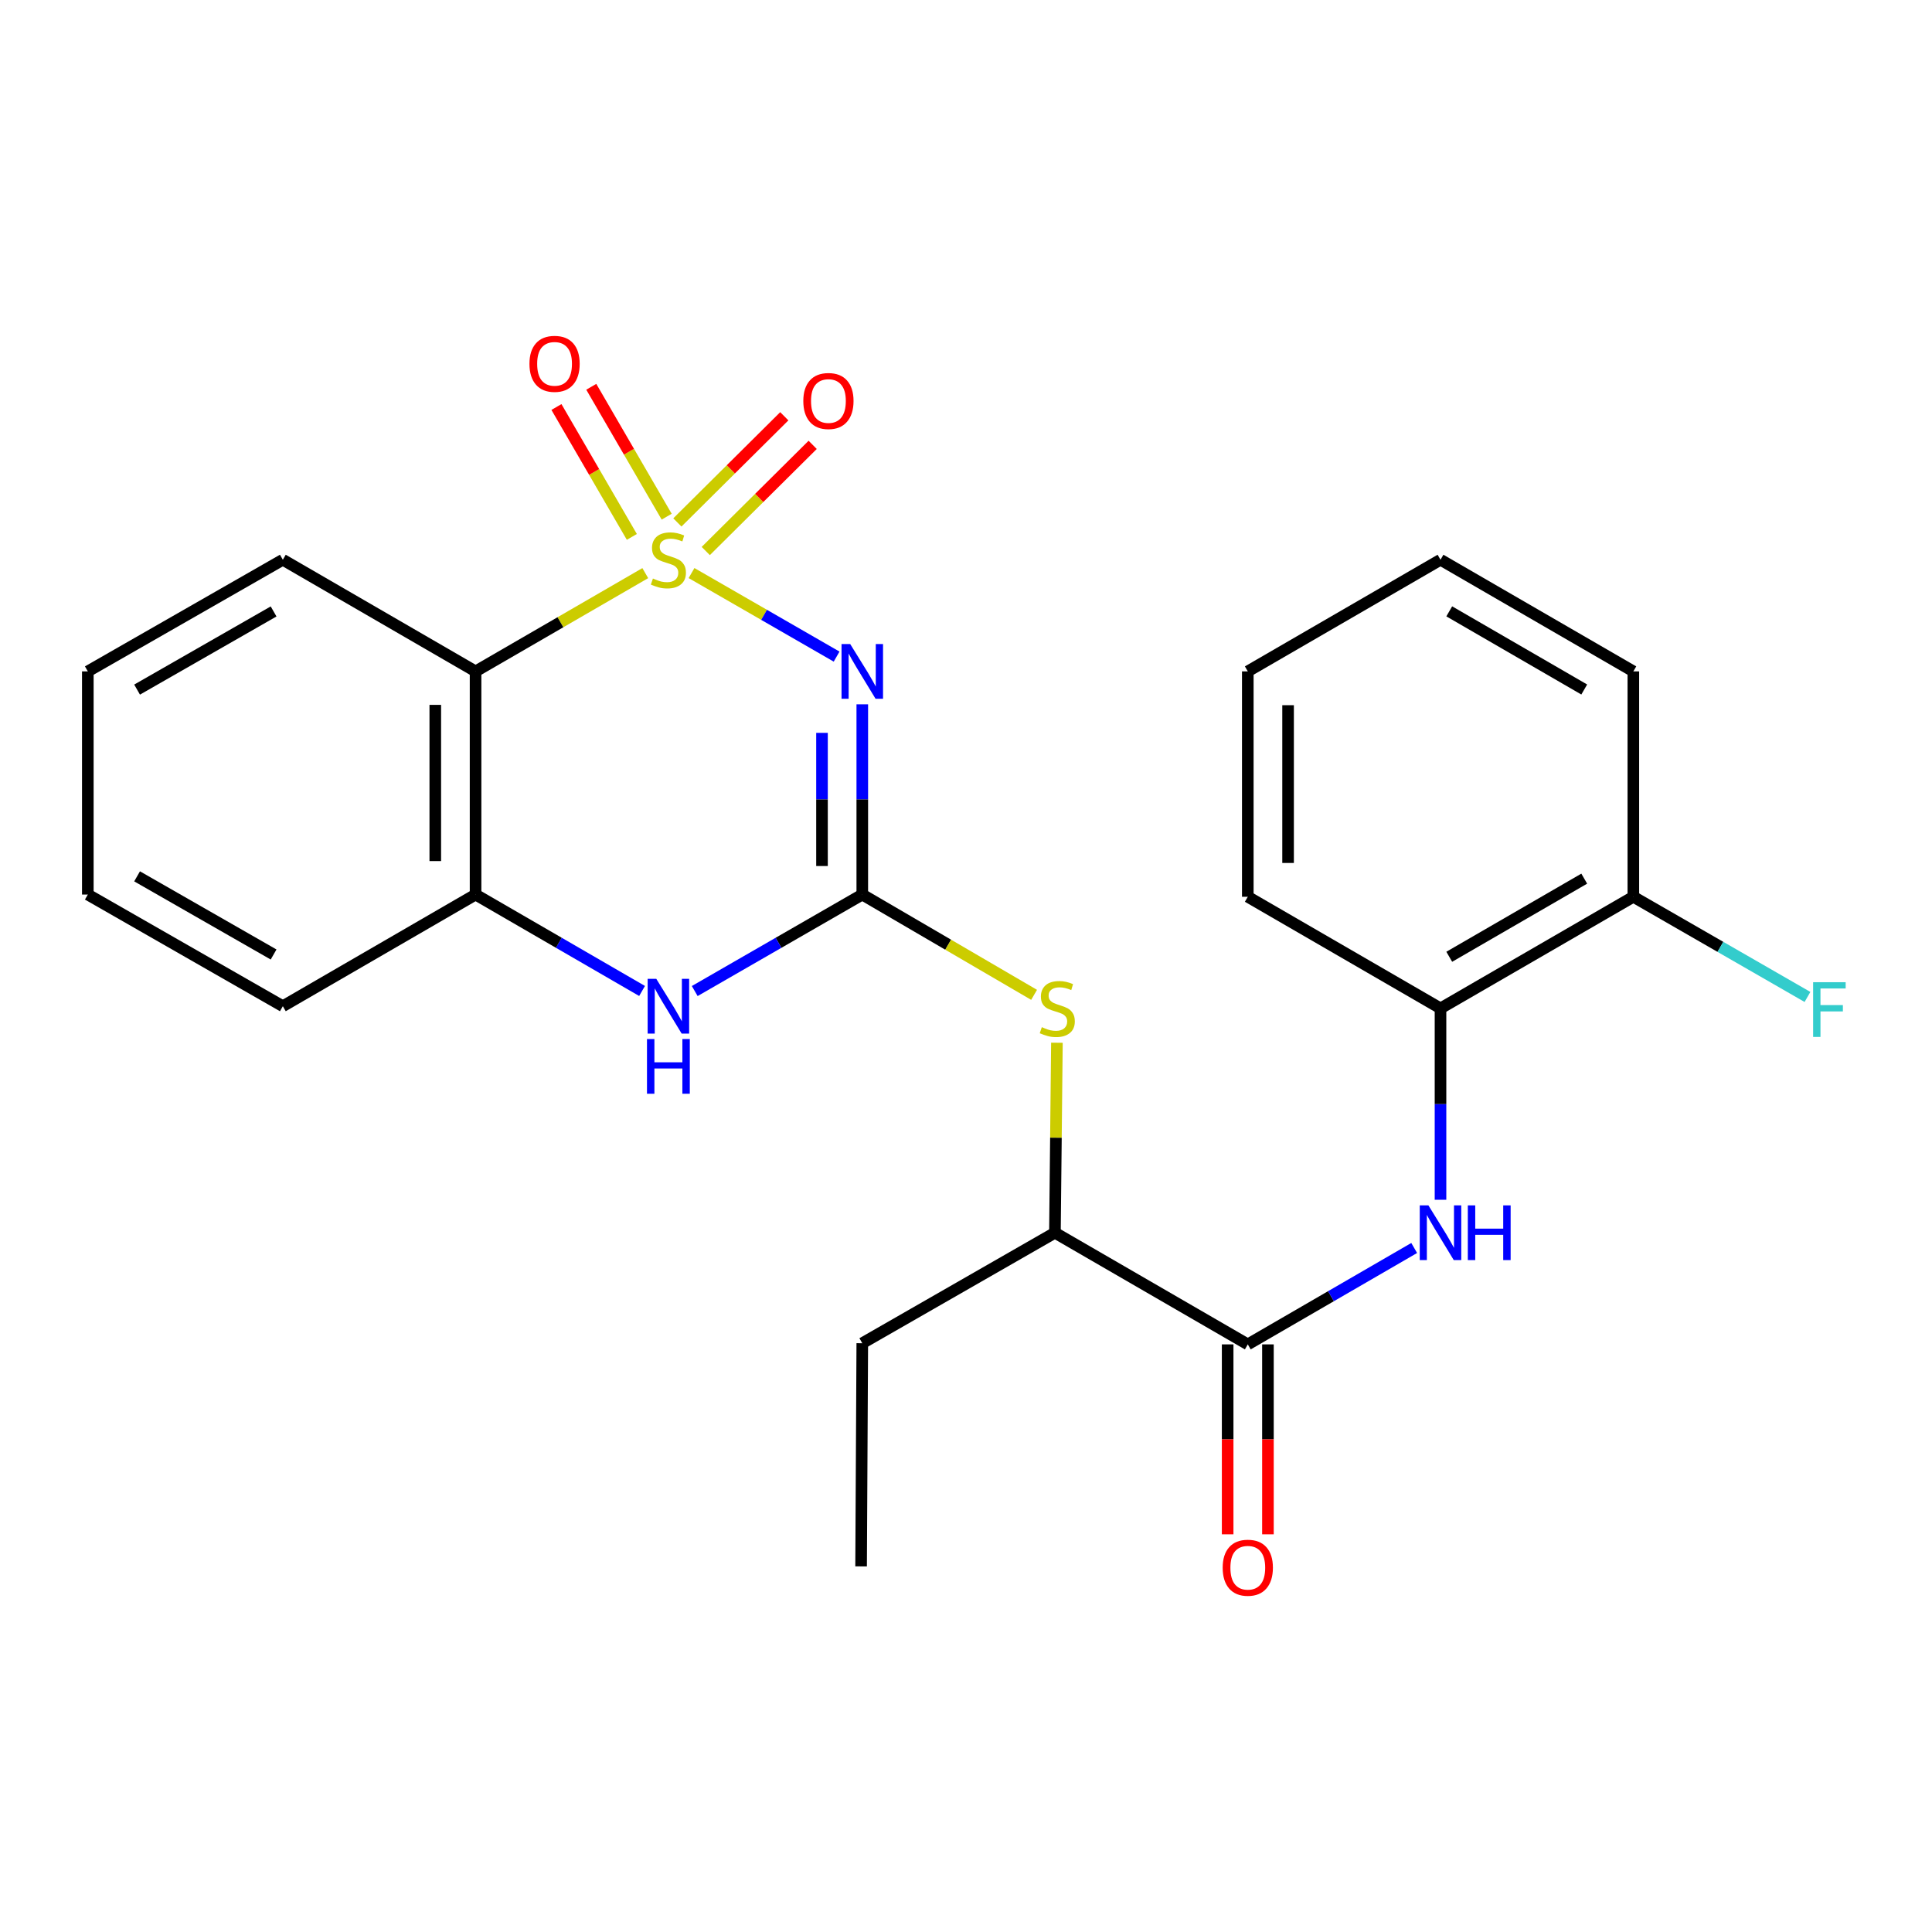 <?xml version='1.0' encoding='iso-8859-1'?>
<svg version='1.1' baseProfile='full'
              xmlns='http://www.w3.org/2000/svg'
                      xmlns:rdkit='http://www.rdkit.org/xml'
                      xmlns:xlink='http://www.w3.org/1999/xlink'
                  xml:space='preserve'
width='1000px' height='1000px' viewBox='0 0 1000 1000'>
<!-- END OF HEADER -->
<rect style='opacity:1.0;fill:#FFFFFF;stroke:none' width='1000' height='1000' x='0' y='0'> </rect>
<path class='bond-0' d='M 357.932,296.615 L 395.48,318.236' style='fill:none;fill-rule:evenodd;stroke:#CCCC00;stroke-width:6px;stroke-linecap:butt;stroke-linejoin:miter;stroke-opacity:1' />
<path class='bond-0' d='M 395.48,318.236 L 433.027,339.858' style='fill:none;fill-rule:evenodd;stroke:#0000FF;stroke-width:6px;stroke-linecap:butt;stroke-linejoin:miter;stroke-opacity:1' />
<path class='bond-2' d='M 333.993,296.647 L 290.073,322.078' style='fill:none;fill-rule:evenodd;stroke:#CCCC00;stroke-width:6px;stroke-linecap:butt;stroke-linejoin:miter;stroke-opacity:1' />
<path class='bond-2' d='M 290.073,322.078 L 246.152,347.51' style='fill:none;fill-rule:evenodd;stroke:#000000;stroke-width:6px;stroke-linecap:butt;stroke-linejoin:miter;stroke-opacity:1' />
<path class='bond-8' d='M 345.073,267.432 L 325.558,233.817' style='fill:none;fill-rule:evenodd;stroke:#CCCC00;stroke-width:6px;stroke-linecap:butt;stroke-linejoin:miter;stroke-opacity:1' />
<path class='bond-8' d='M 325.558,233.817 L 306.044,200.202' style='fill:none;fill-rule:evenodd;stroke:#FF0000;stroke-width:6px;stroke-linecap:butt;stroke-linejoin:miter;stroke-opacity:1' />
<path class='bond-8' d='M 327.04,277.9 L 307.526,244.285' style='fill:none;fill-rule:evenodd;stroke:#CCCC00;stroke-width:6px;stroke-linecap:butt;stroke-linejoin:miter;stroke-opacity:1' />
<path class='bond-8' d='M 307.526,244.285 L 288.012,210.67' style='fill:none;fill-rule:evenodd;stroke:#FF0000;stroke-width:6px;stroke-linecap:butt;stroke-linejoin:miter;stroke-opacity:1' />
<path class='bond-9' d='M 365.3,285.205 L 392.971,257.732' style='fill:none;fill-rule:evenodd;stroke:#CCCC00;stroke-width:6px;stroke-linecap:butt;stroke-linejoin:miter;stroke-opacity:1' />
<path class='bond-9' d='M 392.971,257.732 L 420.641,230.259' style='fill:none;fill-rule:evenodd;stroke:#FF0000;stroke-width:6px;stroke-linecap:butt;stroke-linejoin:miter;stroke-opacity:1' />
<path class='bond-9' d='M 350.61,270.409 L 378.28,242.936' style='fill:none;fill-rule:evenodd;stroke:#CCCC00;stroke-width:6px;stroke-linecap:butt;stroke-linejoin:miter;stroke-opacity:1' />
<path class='bond-9' d='M 378.28,242.936 L 405.95,215.463' style='fill:none;fill-rule:evenodd;stroke:#FF0000;stroke-width:6px;stroke-linecap:butt;stroke-linejoin:miter;stroke-opacity:1' />
<path class='bond-1' d='M 446.317,364.558 L 446.317,413.79' style='fill:none;fill-rule:evenodd;stroke:#0000FF;stroke-width:6px;stroke-linecap:butt;stroke-linejoin:miter;stroke-opacity:1' />
<path class='bond-1' d='M 446.317,413.79 L 446.317,463.022' style='fill:none;fill-rule:evenodd;stroke:#000000;stroke-width:6px;stroke-linecap:butt;stroke-linejoin:miter;stroke-opacity:1' />
<path class='bond-1' d='M 425.467,379.328 L 425.467,413.79' style='fill:none;fill-rule:evenodd;stroke:#0000FF;stroke-width:6px;stroke-linecap:butt;stroke-linejoin:miter;stroke-opacity:1' />
<path class='bond-1' d='M 425.467,413.79 L 425.467,448.252' style='fill:none;fill-rule:evenodd;stroke:#000000;stroke-width:6px;stroke-linecap:butt;stroke-linejoin:miter;stroke-opacity:1' />
<path class='bond-7' d='M 446.317,463.022 L 490.78,488.976' style='fill:none;fill-rule:evenodd;stroke:#000000;stroke-width:6px;stroke-linecap:butt;stroke-linejoin:miter;stroke-opacity:1' />
<path class='bond-7' d='M 490.78,488.976 L 535.244,514.931' style='fill:none;fill-rule:evenodd;stroke:#CCCC00;stroke-width:6px;stroke-linecap:butt;stroke-linejoin:miter;stroke-opacity:1' />
<path class='bond-25' d='M 446.317,463.022 L 402.955,487.992' style='fill:none;fill-rule:evenodd;stroke:#000000;stroke-width:6px;stroke-linecap:butt;stroke-linejoin:miter;stroke-opacity:1' />
<path class='bond-25' d='M 402.955,487.992 L 359.592,512.961' style='fill:none;fill-rule:evenodd;stroke:#0000FF;stroke-width:6px;stroke-linecap:butt;stroke-linejoin:miter;stroke-opacity:1' />
<path class='bond-5' d='M 246.152,347.51 L 246.152,463.022' style='fill:none;fill-rule:evenodd;stroke:#000000;stroke-width:6px;stroke-linecap:butt;stroke-linejoin:miter;stroke-opacity:1' />
<path class='bond-5' d='M 225.302,364.837 L 225.302,445.695' style='fill:none;fill-rule:evenodd;stroke:#000000;stroke-width:6px;stroke-linecap:butt;stroke-linejoin:miter;stroke-opacity:1' />
<path class='bond-15' d='M 246.152,347.51 L 146.394,289.72' style='fill:none;fill-rule:evenodd;stroke:#000000;stroke-width:6px;stroke-linecap:butt;stroke-linejoin:miter;stroke-opacity:1' />
<path class='bond-3' d='M 332.333,512.924 L 289.243,487.973' style='fill:none;fill-rule:evenodd;stroke:#0000FF;stroke-width:6px;stroke-linecap:butt;stroke-linejoin:miter;stroke-opacity:1' />
<path class='bond-3' d='M 289.243,487.973 L 246.152,463.022' style='fill:none;fill-rule:evenodd;stroke:#000000;stroke-width:6px;stroke-linecap:butt;stroke-linejoin:miter;stroke-opacity:1' />
<path class='bond-4' d='M 645.856,695.853 L 546.029,638.062' style='fill:none;fill-rule:evenodd;stroke:#000000;stroke-width:6px;stroke-linecap:butt;stroke-linejoin:miter;stroke-opacity:1' />
<path class='bond-6' d='M 645.856,695.853 L 688.919,670.903' style='fill:none;fill-rule:evenodd;stroke:#000000;stroke-width:6px;stroke-linecap:butt;stroke-linejoin:miter;stroke-opacity:1' />
<path class='bond-6' d='M 688.919,670.903 L 731.981,645.954' style='fill:none;fill-rule:evenodd;stroke:#0000FF;stroke-width:6px;stroke-linecap:butt;stroke-linejoin:miter;stroke-opacity:1' />
<path class='bond-12' d='M 635.431,695.853 L 635.431,745.005' style='fill:none;fill-rule:evenodd;stroke:#000000;stroke-width:6px;stroke-linecap:butt;stroke-linejoin:miter;stroke-opacity:1' />
<path class='bond-12' d='M 635.431,745.005 L 635.431,794.157' style='fill:none;fill-rule:evenodd;stroke:#FF0000;stroke-width:6px;stroke-linecap:butt;stroke-linejoin:miter;stroke-opacity:1' />
<path class='bond-12' d='M 656.282,695.853 L 656.282,745.005' style='fill:none;fill-rule:evenodd;stroke:#000000;stroke-width:6px;stroke-linecap:butt;stroke-linejoin:miter;stroke-opacity:1' />
<path class='bond-12' d='M 656.282,745.005 L 656.282,794.157' style='fill:none;fill-rule:evenodd;stroke:#FF0000;stroke-width:6px;stroke-linecap:butt;stroke-linejoin:miter;stroke-opacity:1' />
<path class='bond-16' d='M 246.152,463.022 L 146.394,520.813' style='fill:none;fill-rule:evenodd;stroke:#000000;stroke-width:6px;stroke-linecap:butt;stroke-linejoin:miter;stroke-opacity:1' />
<path class='bond-10' d='M 745.603,620.999 L 745.603,571.468' style='fill:none;fill-rule:evenodd;stroke:#0000FF;stroke-width:6px;stroke-linecap:butt;stroke-linejoin:miter;stroke-opacity:1' />
<path class='bond-10' d='M 745.603,571.468 L 745.603,521.936' style='fill:none;fill-rule:evenodd;stroke:#000000;stroke-width:6px;stroke-linecap:butt;stroke-linejoin:miter;stroke-opacity:1' />
<path class='bond-11' d='M 547.059,539.72 L 546.544,588.891' style='fill:none;fill-rule:evenodd;stroke:#CCCC00;stroke-width:6px;stroke-linecap:butt;stroke-linejoin:miter;stroke-opacity:1' />
<path class='bond-11' d='M 546.544,588.891 L 546.029,638.062' style='fill:none;fill-rule:evenodd;stroke:#000000;stroke-width:6px;stroke-linecap:butt;stroke-linejoin:miter;stroke-opacity:1' />
<path class='bond-13' d='M 745.603,521.936 L 845.419,464.169' style='fill:none;fill-rule:evenodd;stroke:#000000;stroke-width:6px;stroke-linecap:butt;stroke-linejoin:miter;stroke-opacity:1' />
<path class='bond-13' d='M 750.131,495.225 L 820.003,454.788' style='fill:none;fill-rule:evenodd;stroke:#000000;stroke-width:6px;stroke-linecap:butt;stroke-linejoin:miter;stroke-opacity:1' />
<path class='bond-17' d='M 745.603,521.936 L 645.856,464.169' style='fill:none;fill-rule:evenodd;stroke:#000000;stroke-width:6px;stroke-linecap:butt;stroke-linejoin:miter;stroke-opacity:1' />
<path class='bond-18' d='M 546.029,638.062 L 446.317,695.25' style='fill:none;fill-rule:evenodd;stroke:#000000;stroke-width:6px;stroke-linecap:butt;stroke-linejoin:miter;stroke-opacity:1' />
<path class='bond-14' d='M 845.419,464.169 L 890.482,490.095' style='fill:none;fill-rule:evenodd;stroke:#000000;stroke-width:6px;stroke-linecap:butt;stroke-linejoin:miter;stroke-opacity:1' />
<path class='bond-14' d='M 890.482,490.095 L 935.545,516.022' style='fill:none;fill-rule:evenodd;stroke:#33CCCC;stroke-width:6px;stroke-linecap:butt;stroke-linejoin:miter;stroke-opacity:1' />
<path class='bond-19' d='M 845.419,464.169 L 845.419,347.51' style='fill:none;fill-rule:evenodd;stroke:#000000;stroke-width:6px;stroke-linecap:butt;stroke-linejoin:miter;stroke-opacity:1' />
<path class='bond-20' d='M 146.394,289.72 L 45.455,347.51' style='fill:none;fill-rule:evenodd;stroke:#000000;stroke-width:6px;stroke-linecap:butt;stroke-linejoin:miter;stroke-opacity:1' />
<path class='bond-20' d='M 141.613,316.483 L 70.955,356.936' style='fill:none;fill-rule:evenodd;stroke:#000000;stroke-width:6px;stroke-linecap:butt;stroke-linejoin:miter;stroke-opacity:1' />
<path class='bond-26' d='M 146.394,520.813 L 45.455,463.022' style='fill:none;fill-rule:evenodd;stroke:#000000;stroke-width:6px;stroke-linecap:butt;stroke-linejoin:miter;stroke-opacity:1' />
<path class='bond-26' d='M 141.613,494.049 L 70.955,453.596' style='fill:none;fill-rule:evenodd;stroke:#000000;stroke-width:6px;stroke-linecap:butt;stroke-linejoin:miter;stroke-opacity:1' />
<path class='bond-23' d='M 645.856,464.169 L 645.856,347.51' style='fill:none;fill-rule:evenodd;stroke:#000000;stroke-width:6px;stroke-linecap:butt;stroke-linejoin:miter;stroke-opacity:1' />
<path class='bond-23' d='M 666.707,446.67 L 666.707,365.009' style='fill:none;fill-rule:evenodd;stroke:#000000;stroke-width:6px;stroke-linecap:butt;stroke-linejoin:miter;stroke-opacity:1' />
<path class='bond-21' d='M 446.317,695.25 L 445.703,810.762' style='fill:none;fill-rule:evenodd;stroke:#000000;stroke-width:6px;stroke-linecap:butt;stroke-linejoin:miter;stroke-opacity:1' />
<path class='bond-27' d='M 845.419,347.51 L 745.603,289.72' style='fill:none;fill-rule:evenodd;stroke:#000000;stroke-width:6px;stroke-linecap:butt;stroke-linejoin:miter;stroke-opacity:1' />
<path class='bond-27' d='M 819.999,356.886 L 750.128,316.433' style='fill:none;fill-rule:evenodd;stroke:#000000;stroke-width:6px;stroke-linecap:butt;stroke-linejoin:miter;stroke-opacity:1' />
<path class='bond-22' d='M 45.455,347.51 L 45.455,463.022' style='fill:none;fill-rule:evenodd;stroke:#000000;stroke-width:6px;stroke-linecap:butt;stroke-linejoin:miter;stroke-opacity:1' />
<path class='bond-24' d='M 645.856,347.51 L 745.603,289.72' style='fill:none;fill-rule:evenodd;stroke:#000000;stroke-width:6px;stroke-linecap:butt;stroke-linejoin:miter;stroke-opacity:1' />
<path  class='atom-0' d='M 337.957 299.44
Q 338.277 299.56, 339.597 300.12
Q 340.917 300.68, 342.357 301.04
Q 343.837 301.36, 345.277 301.36
Q 347.957 301.36, 349.517 300.08
Q 351.077 298.76, 351.077 296.48
Q 351.077 294.92, 350.277 293.96
Q 349.517 293, 348.317 292.48
Q 347.117 291.96, 345.117 291.36
Q 342.597 290.6, 341.077 289.88
Q 339.597 289.16, 338.517 287.64
Q 337.477 286.12, 337.477 283.56
Q 337.477 280, 339.877 277.8
Q 342.317 275.6, 347.117 275.6
Q 350.397 275.6, 354.117 277.16
L 353.197 280.24
Q 349.797 278.84, 347.237 278.84
Q 344.477 278.84, 342.957 280
Q 341.437 281.12, 341.477 283.08
Q 341.477 284.6, 342.237 285.52
Q 343.037 286.44, 344.157 286.96
Q 345.317 287.48, 347.237 288.08
Q 349.797 288.88, 351.317 289.68
Q 352.837 290.48, 353.917 292.12
Q 355.037 293.72, 355.037 296.48
Q 355.037 300.4, 352.397 302.52
Q 349.797 304.6, 345.437 304.6
Q 342.917 304.6, 340.997 304.04
Q 339.117 303.52, 336.877 302.6
L 337.957 299.44
' fill='#CCCC00'/>
<path  class='atom-1' d='M 440.057 333.35
L 449.337 348.35
Q 450.257 349.83, 451.737 352.51
Q 453.217 355.19, 453.297 355.35
L 453.297 333.35
L 457.057 333.35
L 457.057 361.67
L 453.177 361.67
L 443.217 345.27
Q 442.057 343.35, 440.817 341.15
Q 439.617 338.95, 439.257 338.27
L 439.257 361.67
L 435.577 361.67
L 435.577 333.35
L 440.057 333.35
' fill='#0000FF'/>
<path  class='atom-4' d='M 339.697 506.653
L 348.977 521.653
Q 349.897 523.133, 351.377 525.813
Q 352.857 528.493, 352.937 528.653
L 352.937 506.653
L 356.697 506.653
L 356.697 534.973
L 352.817 534.973
L 342.857 518.573
Q 341.697 516.653, 340.457 514.453
Q 339.257 512.253, 338.897 511.573
L 338.897 534.973
L 335.217 534.973
L 335.217 506.653
L 339.697 506.653
' fill='#0000FF'/>
<path  class='atom-4' d='M 334.877 537.805
L 338.717 537.805
L 338.717 549.845
L 353.197 549.845
L 353.197 537.805
L 357.037 537.805
L 357.037 566.125
L 353.197 566.125
L 353.197 553.045
L 338.717 553.045
L 338.717 566.125
L 334.877 566.125
L 334.877 537.805
' fill='#0000FF'/>
<path  class='atom-7' d='M 739.343 623.902
L 748.623 638.902
Q 749.543 640.382, 751.023 643.062
Q 752.503 645.742, 752.583 645.902
L 752.583 623.902
L 756.343 623.902
L 756.343 652.222
L 752.463 652.222
L 742.503 635.822
Q 741.343 633.902, 740.103 631.702
Q 738.903 629.502, 738.543 628.822
L 738.543 652.222
L 734.863 652.222
L 734.863 623.902
L 739.343 623.902
' fill='#0000FF'/>
<path  class='atom-7' d='M 759.743 623.902
L 763.583 623.902
L 763.583 635.942
L 778.063 635.942
L 778.063 623.902
L 781.903 623.902
L 781.903 652.222
L 778.063 652.222
L 778.063 639.142
L 763.583 639.142
L 763.583 652.222
L 759.743 652.222
L 759.743 623.902
' fill='#0000FF'/>
<path  class='atom-8' d='M 539.245 531.656
Q 539.565 531.776, 540.885 532.336
Q 542.205 532.896, 543.645 533.256
Q 545.125 533.576, 546.565 533.576
Q 549.245 533.576, 550.805 532.296
Q 552.365 530.976, 552.365 528.696
Q 552.365 527.136, 551.565 526.176
Q 550.805 525.216, 549.605 524.696
Q 548.405 524.176, 546.405 523.576
Q 543.885 522.816, 542.365 522.096
Q 540.885 521.376, 539.805 519.856
Q 538.765 518.336, 538.765 515.776
Q 538.765 512.216, 541.165 510.016
Q 543.605 507.816, 548.405 507.816
Q 551.685 507.816, 555.405 509.376
L 554.485 512.456
Q 551.085 511.056, 548.525 511.056
Q 545.765 511.056, 544.245 512.216
Q 542.725 513.336, 542.765 515.296
Q 542.765 516.816, 543.525 517.736
Q 544.325 518.656, 545.445 519.176
Q 546.605 519.696, 548.525 520.296
Q 551.085 521.096, 552.605 521.896
Q 554.125 522.696, 555.205 524.336
Q 556.325 525.936, 556.325 528.696
Q 556.325 532.616, 553.685 534.736
Q 551.085 536.816, 546.725 536.816
Q 544.205 536.816, 542.285 536.256
Q 540.405 535.736, 538.165 534.816
L 539.245 531.656
' fill='#CCCC00'/>
<path  class='atom-9' d='M 274.042 188.316
Q 274.042 181.516, 277.402 177.716
Q 280.762 173.916, 287.042 173.916
Q 293.322 173.916, 296.682 177.716
Q 300.042 181.516, 300.042 188.316
Q 300.042 195.196, 296.642 199.116
Q 293.242 202.996, 287.042 202.996
Q 280.802 202.996, 277.402 199.116
Q 274.042 195.236, 274.042 188.316
M 287.042 199.796
Q 291.362 199.796, 293.682 196.916
Q 296.042 193.996, 296.042 188.316
Q 296.042 182.756, 293.682 179.956
Q 291.362 177.116, 287.042 177.116
Q 282.722 177.116, 280.362 179.916
Q 278.042 182.716, 278.042 188.316
Q 278.042 194.036, 280.362 196.916
Q 282.722 199.796, 287.042 199.796
' fill='#FF0000'/>
<path  class='atom-10' d='M 415.791 207.556
Q 415.791 200.756, 419.151 196.956
Q 422.511 193.156, 428.791 193.156
Q 435.071 193.156, 438.431 196.956
Q 441.791 200.756, 441.791 207.556
Q 441.791 214.436, 438.391 218.356
Q 434.991 222.236, 428.791 222.236
Q 422.551 222.236, 419.151 218.356
Q 415.791 214.476, 415.791 207.556
M 428.791 219.036
Q 433.111 219.036, 435.431 216.156
Q 437.791 213.236, 437.791 207.556
Q 437.791 201.996, 435.431 199.196
Q 433.111 196.356, 428.791 196.356
Q 424.471 196.356, 422.111 199.156
Q 419.791 201.956, 419.791 207.556
Q 419.791 213.276, 422.111 216.156
Q 424.471 219.036, 428.791 219.036
' fill='#FF0000'/>
<path  class='atom-13' d='M 632.856 811.445
Q 632.856 804.645, 636.216 800.845
Q 639.576 797.045, 645.856 797.045
Q 652.136 797.045, 655.496 800.845
Q 658.856 804.645, 658.856 811.445
Q 658.856 818.325, 655.456 822.245
Q 652.056 826.125, 645.856 826.125
Q 639.616 826.125, 636.216 822.245
Q 632.856 818.365, 632.856 811.445
M 645.856 822.925
Q 650.176 822.925, 652.496 820.045
Q 654.856 817.125, 654.856 811.445
Q 654.856 805.885, 652.496 803.085
Q 650.176 800.245, 645.856 800.245
Q 641.536 800.245, 639.176 803.045
Q 636.856 805.845, 636.856 811.445
Q 636.856 817.165, 639.176 820.045
Q 641.536 822.925, 645.856 822.925
' fill='#FF0000'/>
<path  class='atom-15' d='M 938.471 508.39
L 955.311 508.39
L 955.311 511.63
L 942.271 511.63
L 942.271 520.23
L 953.871 520.23
L 953.871 523.51
L 942.271 523.51
L 942.271 536.71
L 938.471 536.71
L 938.471 508.39
' fill='#33CCCC'/>
</svg>
